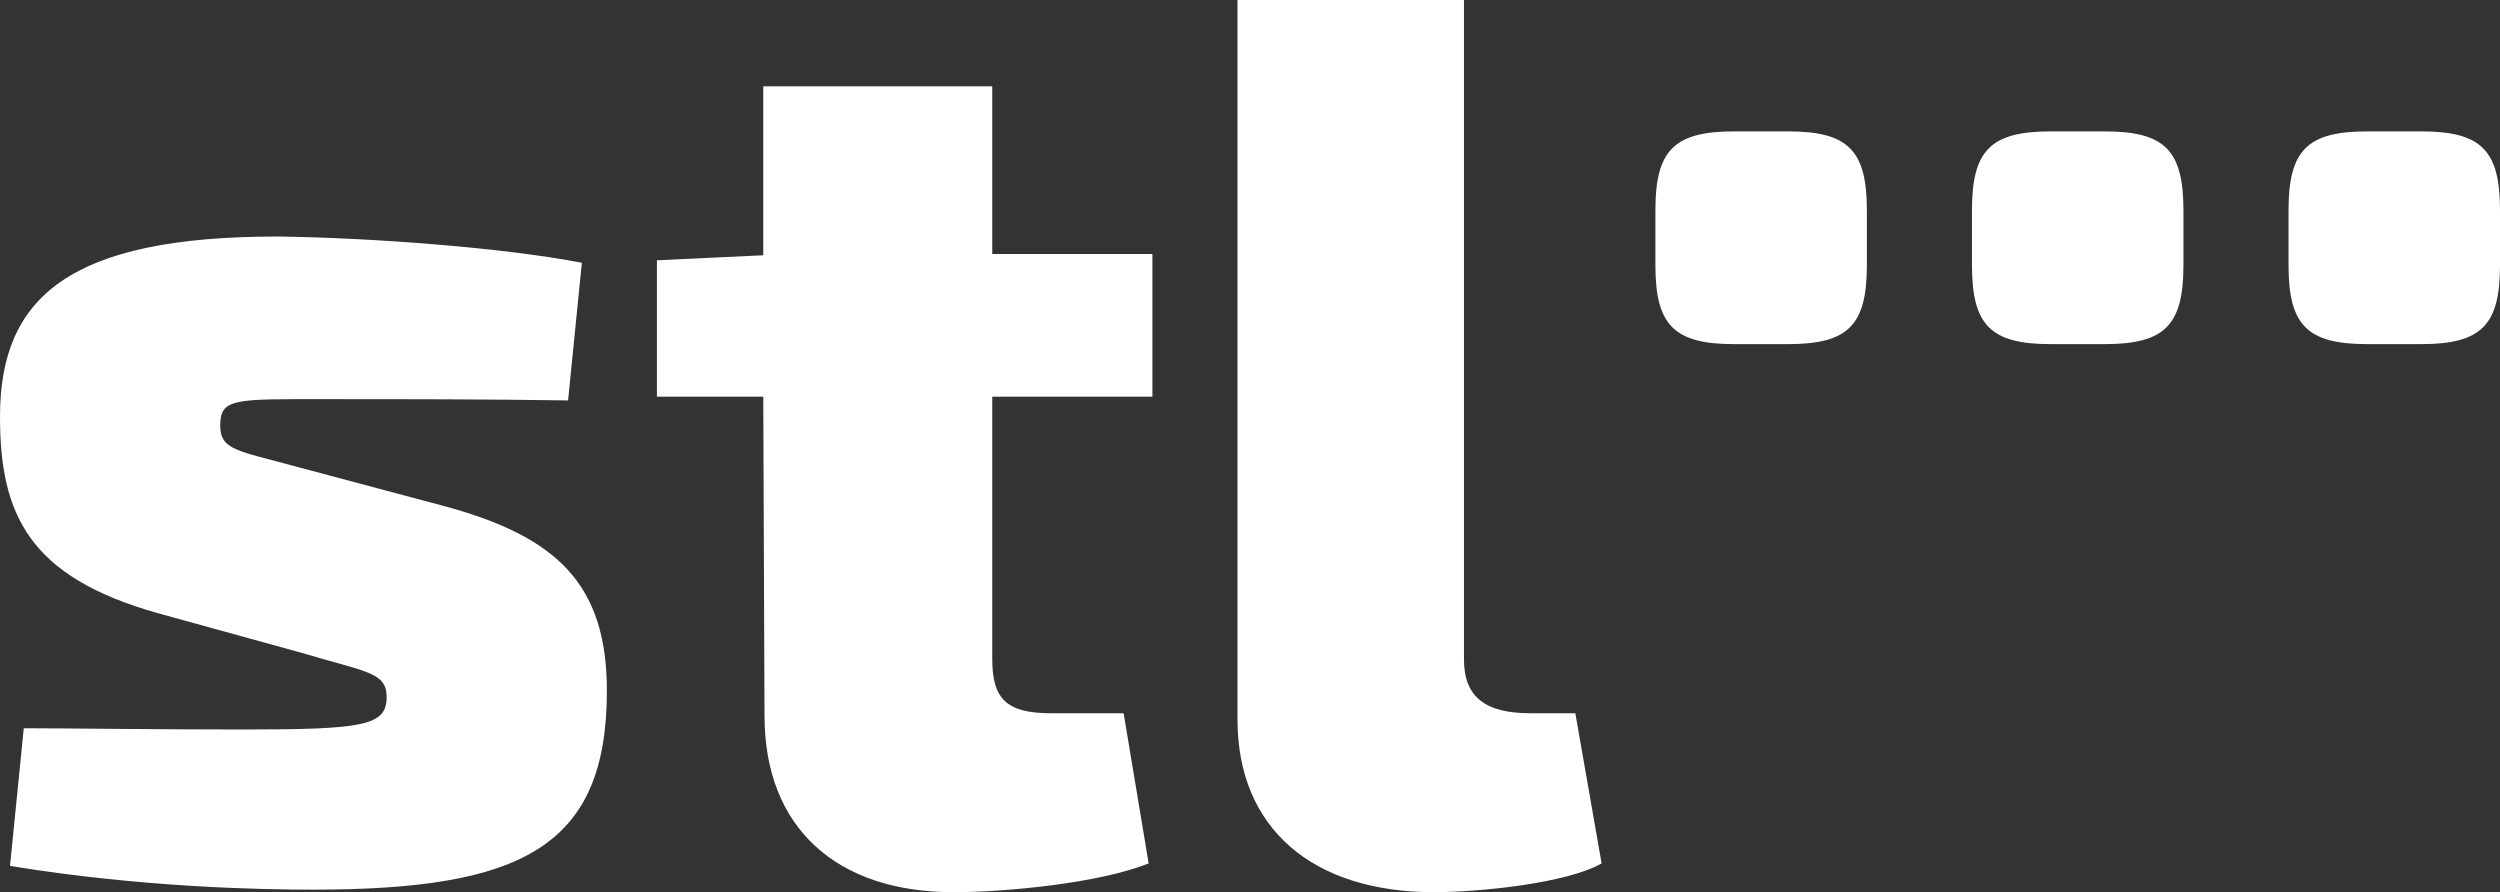 <?xml version="1.0" encoding="UTF-8" standalone="no"?>
<!-- Generator: Adobe Illustrator 16.0.0, SVG Export Plug-In . SVG Version: 6.00 Build 0)  -->

<svg
   xmlns:dc="http://purl.org/dc/elements/1.1/"
   xmlns:cc="http://creativecommons.org/ns#"
   xmlns:rdf="http://www.w3.org/1999/02/22-rdf-syntax-ns#"
   xmlns:svg="http://www.w3.org/2000/svg"
   xmlns="http://www.w3.org/2000/svg"
   xmlns:sodipodi="http://sodipodi.sourceforge.net/DTD/sodipodi-0.dtd"
   xmlns:inkscape="http://www.inkscape.org/namespaces/inkscape"
   version="1.1"
   id="Ebene_1"
   x="0px"
   y="0px"
   width="197.371"
   height="70.436"
   viewBox="0 0 197.371 70.436"
   enable-background="new 0 0 502.016 78.387"
   xml:space="preserve"
   inkscape:version="0.92.4 (5da689c313, 2019-01-14)"
   sodipodi:docname="Logo_stl_oc_white.svg"><rect x="0" y="0" width="197.371" height="70.436" fill="#333333" stroke="none"/><defs
     id="defs19" /><sodipodi:namedview
     pagecolor="#ffffff"
     bordercolor="#666666"
     borderopacity="1"
     objecttolerance="10"
     gridtolerance="10"
     guidetolerance="10"
     inkscape:pageopacity="0"
     inkscape:pageshadow="2"
     inkscape:window-width="2560"
     inkscape:window-height="1377"
     id="namedview17"
     showgrid="false"
     fit-margin-top="0"
     fit-margin-left="0"
     fit-margin-right="0"
     fit-margin-bottom="0"
     inkscape:zoom="0.69718895"
     inkscape:cx="-375.79482"
     inkscape:cy="31.242499"
     inkscape:window-x="-8"
     inkscape:window-y="-8"
     inkscape:window-maximized="1"
     inkscape:current-layer="g3" /><g
     id="g3"><path
       d="m 186.9,10.373 c -4.742,0 -6.224,1.482 -6.224,6.224 l 0,4.347 c 0,4.742 1.482,6.224 6.224,6.224 l 4.248,0 c 4.741,0 6.223,-1.481 6.223,-6.224 l 0,-4.347 c 0,-4.741 -1.482,-6.224 -6.223,-6.224 l -4.248,0 z m -24.992,0 c -4.742,0 -6.224,1.482 -6.224,6.224 l 0,4.347 c 0,4.742 1.482,6.224 6.224,6.224 l 4.248,0 c 4.741,0 6.223,-1.481 6.223,-6.224 l 0,-4.347 c 0,-4.741 -1.482,-6.224 -6.223,-6.224 l -4.248,0 z m -24.992,0 c -4.742,0 -6.224,1.482 -6.224,6.224 l 0,4.347 c 0,4.742 1.482,6.224 6.224,6.224 l 4.247,0 c 4.742,0 6.224,-1.481 6.224,-6.224 l 0,-4.347 c 0,-4.741 -1.482,-6.224 -6.224,-6.224 l -4.247,0 z M 115.578,0 l -17.88,0 0,56.804 c 0,8.594 5.927,13.632 15.51,13.632 3.556,0 10.471,-0.691 13.237,-2.272 l -2.075,-11.854 -3.556,0 c -3.556,0 -5.236,-1.285 -5.236,-4.248 l 0,-52.062 z m -37.241,31.316 12.644,0 0,-11.261 -12.644,0 0,-13.238 -18.078,0 0,13.336 -8.397,0.396 0,10.768 8.397,0 0.098,25.19 c 0,8.792 5.631,13.929 14.917,13.929 4.05,0 11.459,-0.691 15.411,-2.272 l -1.976,-11.854 -5.73,0 c -3.457,0 -4.642,-1.087 -4.642,-4.248 l 0,-20.746 z M 21.931,18.672 C 5.532,18.672 0,23.413 0,32.896 c 0,7.706 2.273,12.645 12.448,15.51 l 11.459,3.161 c 4.939,1.482 6.618,1.482 6.618,3.457 0,2.272 -1.778,2.569 -11.36,2.569 -6.816,0 -14.324,-0.1 -17.288,-0.1 L 0.791,68.36 c 10.175,1.68 19.658,1.877 23.906,1.877 16.497,0 23.215,-3.357 23.215,-15.707 0,-8.495 -4.05,-12.149 -12.645,-14.521 L 23.413,36.848 c -4.643,-1.285 -6.026,-1.285 -6.026,-3.26 0,-2.175 1.185,-2.075 8.298,-2.075 6.026,0 12.645,0 19.164,0.099 L 45.936,20.746 C 39.811,19.561 29.439,18.771 21.931,18.672"
       id="path5"
       inkscape:connector-curvature="0"
       style="fill:#ffffff;fill-opacity:1" /></g></svg>